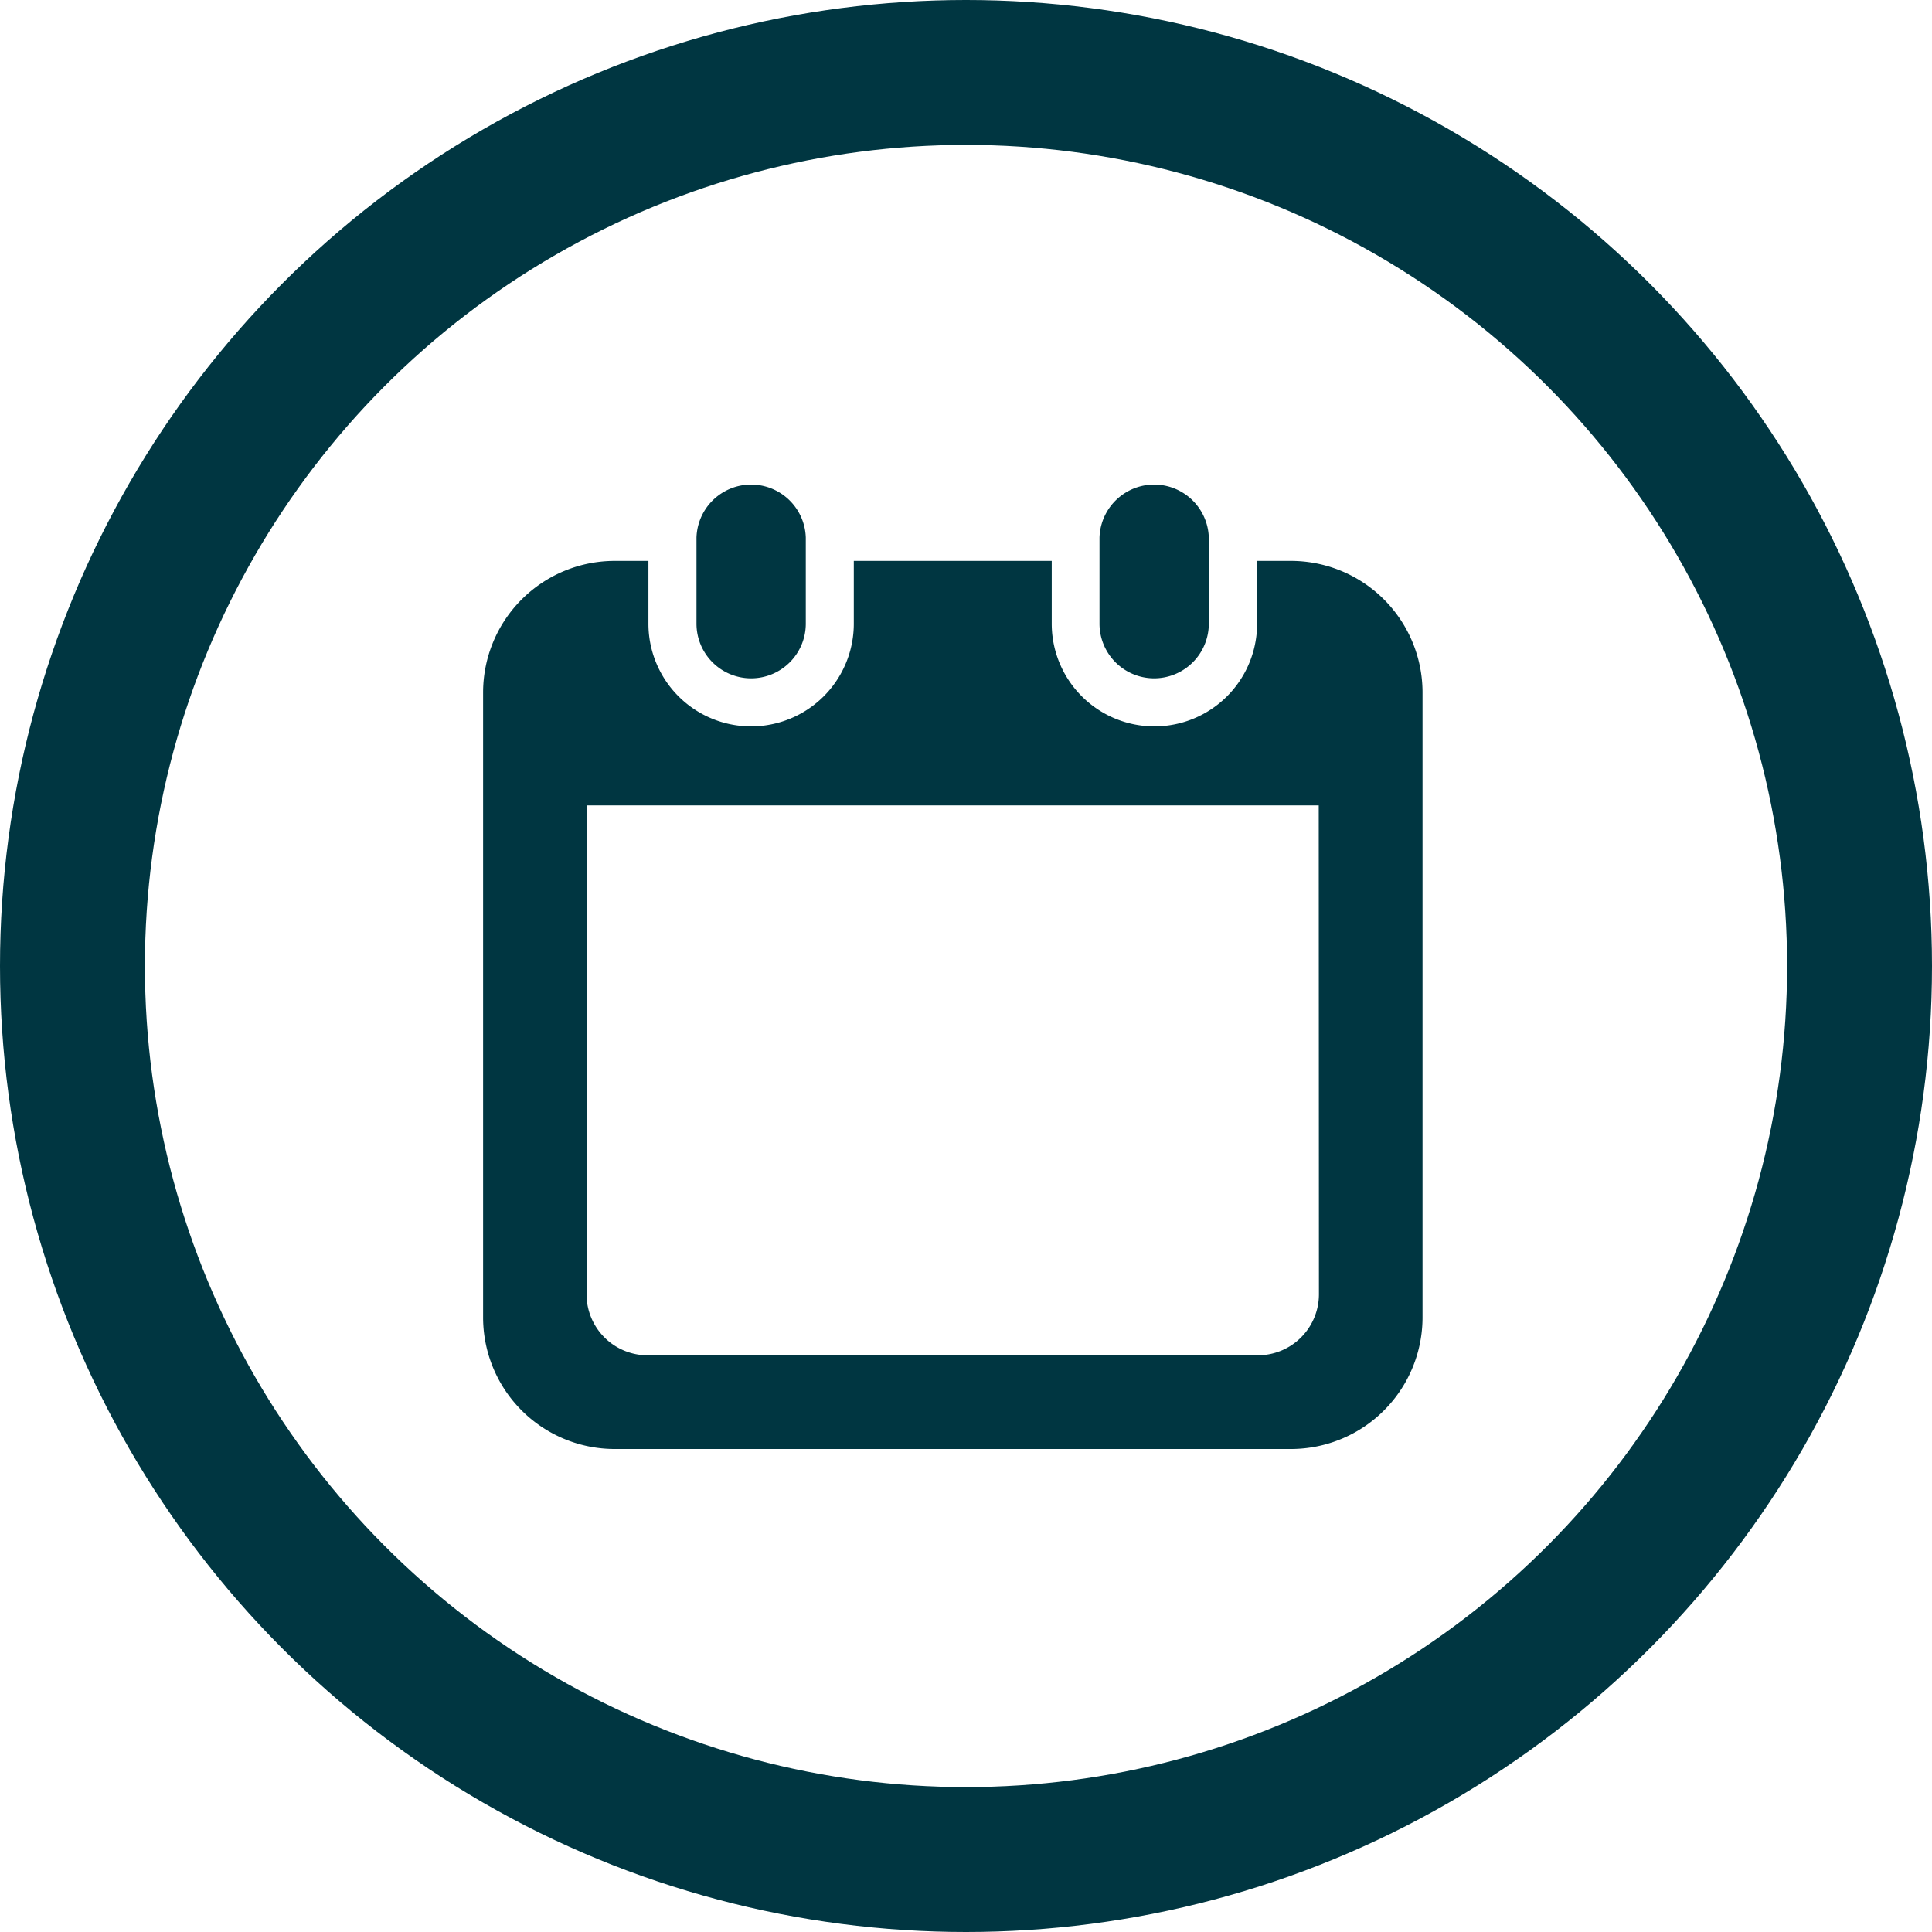 <svg xmlns="http://www.w3.org/2000/svg" width="40" height="40" viewBox="0 0 40 40">
  <g id="グループ_2166" data-name="グループ 2166" transform="translate(-14163 -1551)">
    <g id="楕円形_26078" data-name="楕円形 26078" transform="translate(14163 1551)" fill="none" stroke="#003641" stroke-width="3">
      <circle cx="20" cy="20" r="20" stroke="none"/>
      <circle cx="20" cy="20" r="18.5" fill="none"/>
    </g>
    <g id="カレンダーのフリーアイコン20" transform="translate(14165.927 1561)">
      <path id="パス_60224" data-name="パス 60224" d="M121.352,4.044a1.132,1.132,0,0,0,1.131-1.132V1.131a1.132,1.132,0,0,0-2.263,0V2.912A1.132,1.132,0,0,0,121.352,4.044Z" transform="translate(-108.727)" fill="#003641"/>
      <path id="パス_60225" data-name="パス 60225" d="M334.974,4.044a1.132,1.132,0,0,0,1.131-1.132V1.131a1.132,1.132,0,0,0-2.263,0V2.912A1.132,1.132,0,0,0,334.974,4.044Z" transform="translate(-314.005)" fill="#003641"/>
      <path id="パス_60226" data-name="パス 60226" d="M23.8,41.287h-.7v1.3a2.126,2.126,0,1,1-4.252,0v-1.3H14.75v1.3a2.126,2.126,0,1,1-4.252,0v-1.3H9.8a2.725,2.725,0,0,0-2.725,2.725V56.949A2.725,2.725,0,0,0,9.8,59.674h14a2.725,2.725,0,0,0,2.725-2.725V44.012A2.725,2.725,0,0,0,23.8,41.287Zm.58,15.184a1.264,1.264,0,0,1-1.263,1.263H10.48a1.264,1.264,0,0,1-1.263-1.263V46.349H24.376Z" transform="translate(0 -39.674)" fill="#003641"/>
    </g>
  </g>
</svg>
